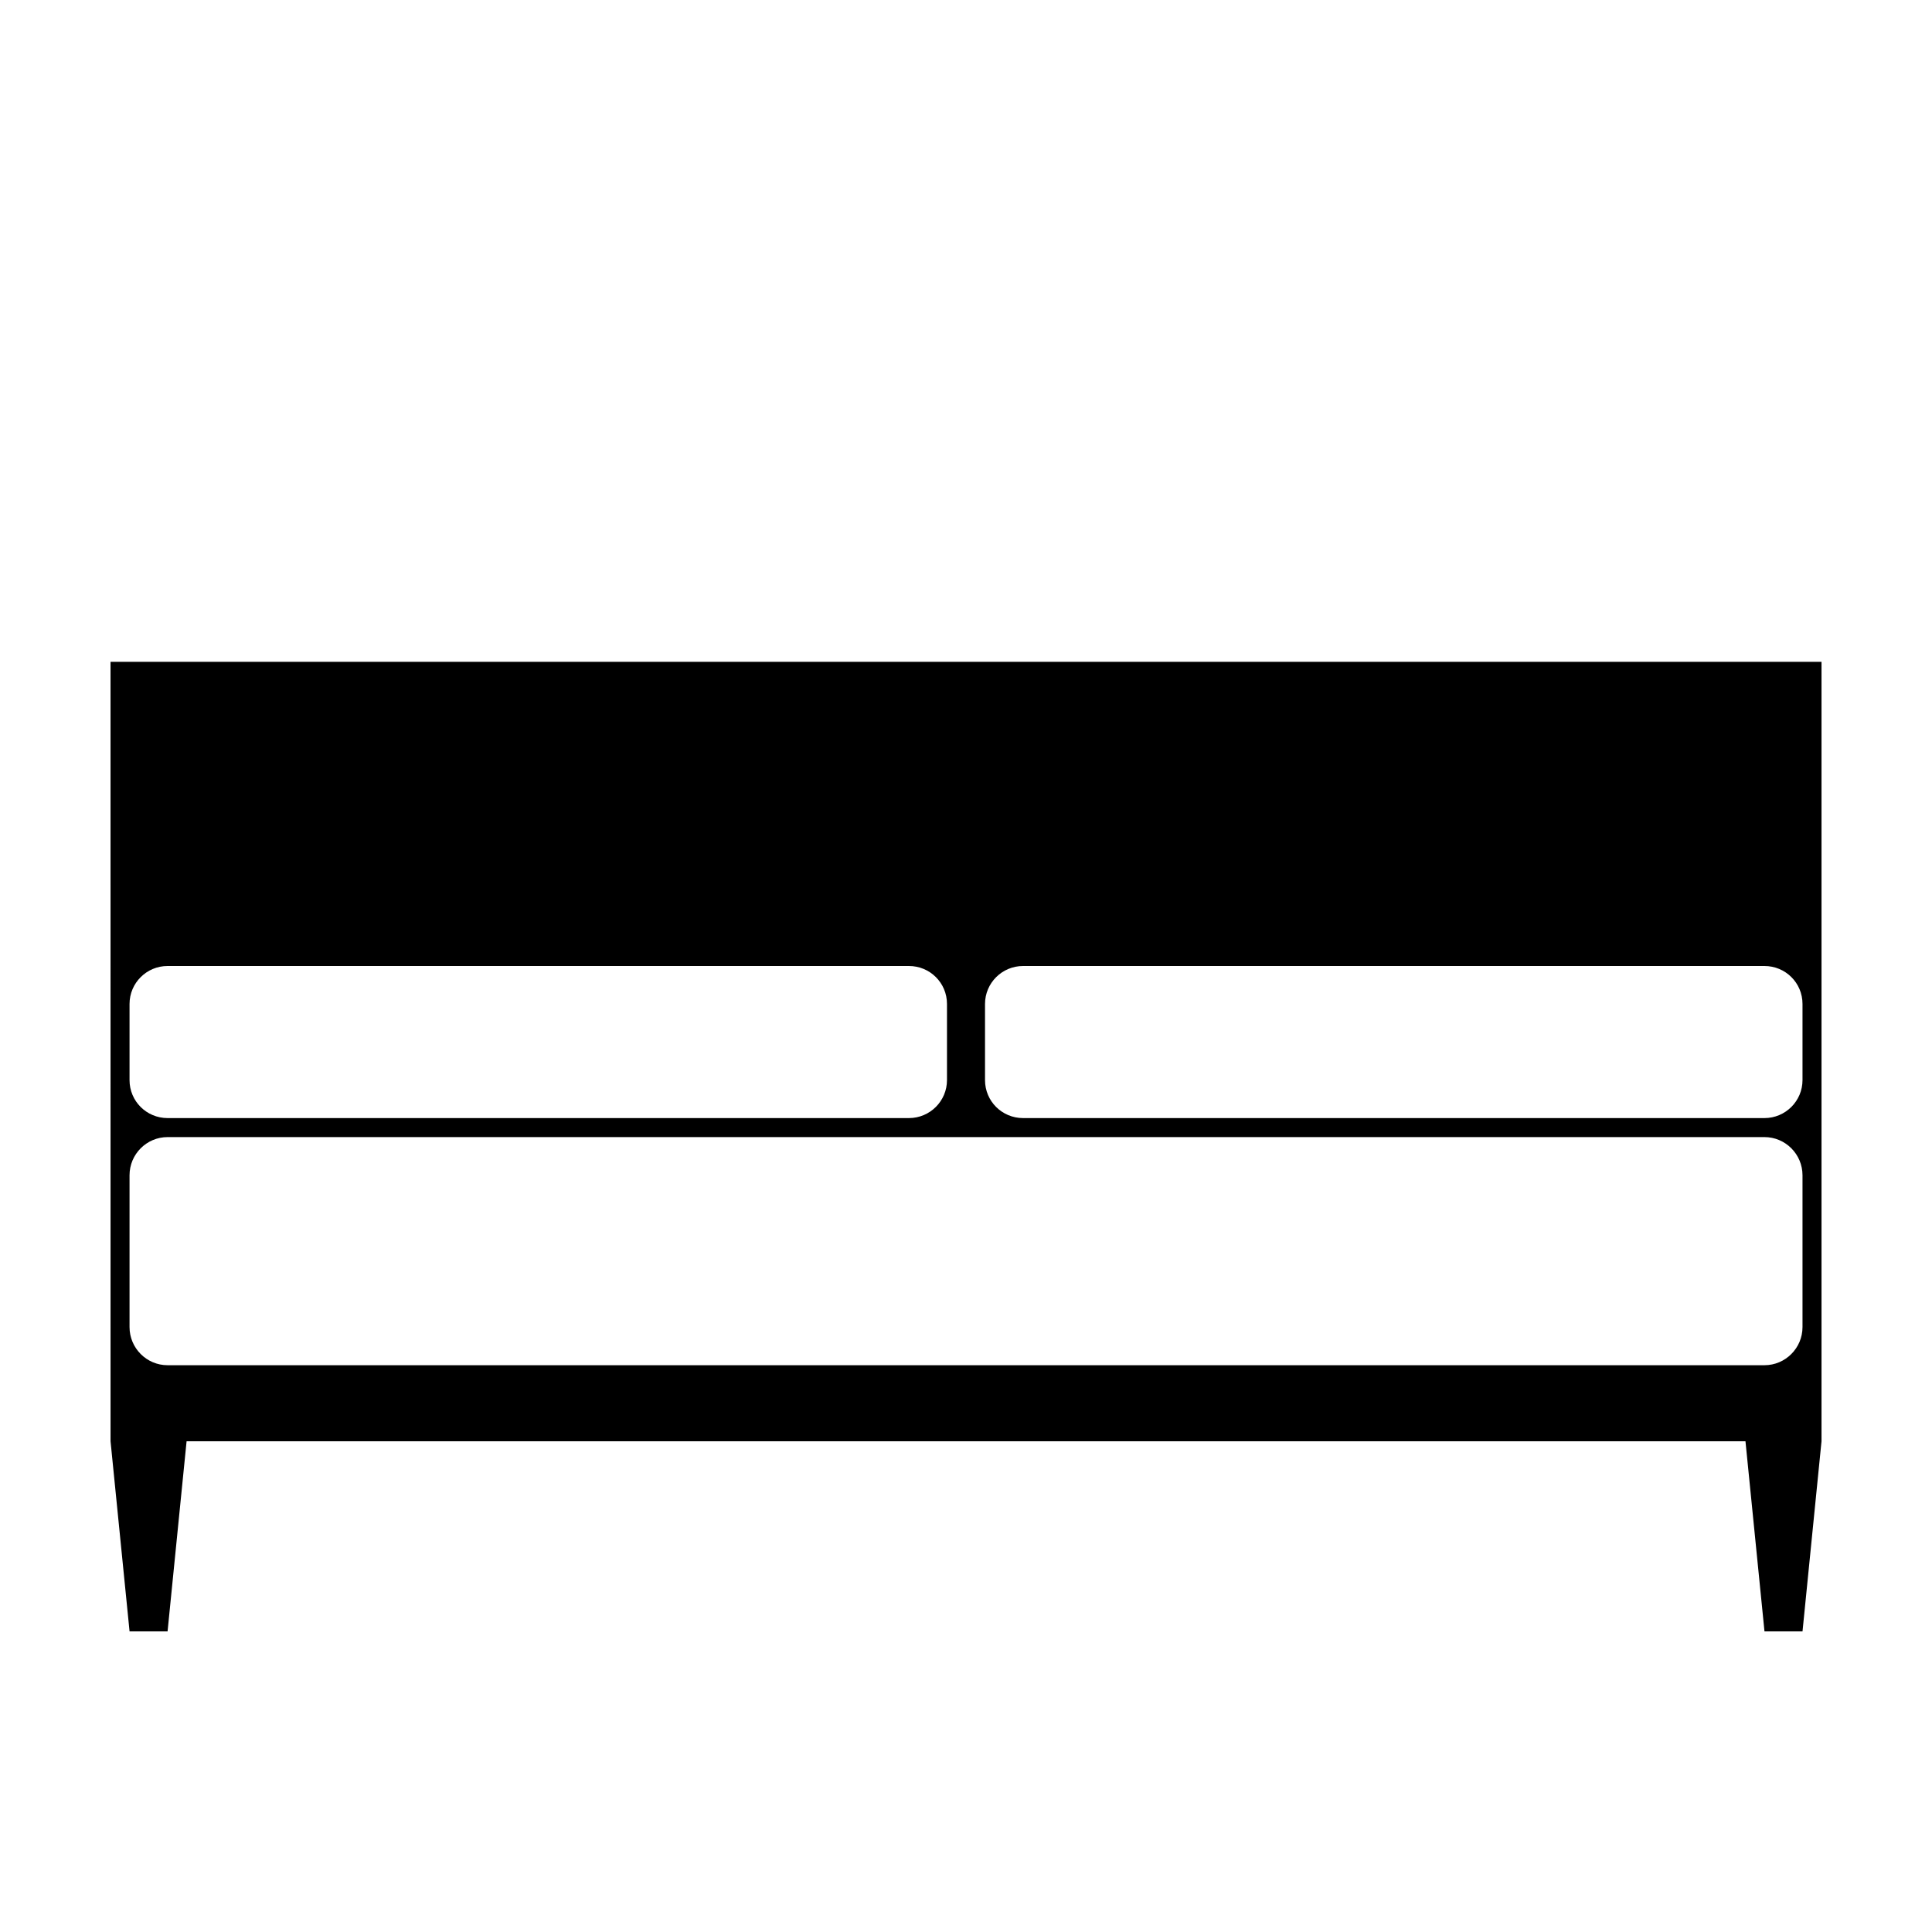<?xml version="1.0" encoding="UTF-8"?>
<!-- Uploaded to: SVG Repo, www.svgrepo.com, Generator: SVG Repo Mixer Tools -->
<svg fill="#000000" width="800px" height="800px" version="1.1" viewBox="144 144 512 512" xmlns="http://www.w3.org/2000/svg">
 <path d="m173.29 319.39h453.43v206.56l-5.035 50.383h-10.078l-5.039-50.383h-413.12l-5.039 50.383h-10.074l-5.039-50.383zm5.039 136.07v40.219c0 5.574 4.516 10.117 10.09 10.117h423.17c5.559 0 10.094-4.527 10.094-10.117v-40.219c0-5.574-4.519-10.121-10.094-10.121h-423.17c-5.559 0-10.09 4.531-10.09 10.121zm0-45.395v20.172c0 5.598 4.516 10.066 10.086 10.066h196.46c5.562 0 10.086-4.508 10.086-10.066v-20.172c0-5.602-4.516-10.066-10.086-10.066h-196.46c-5.562 0-10.086 4.504-10.086 10.066zm226.71 0v20.172c0 5.598 4.516 10.066 10.086 10.066h196.47c5.559 0 10.086-4.508 10.086-10.066v-20.172c0-5.602-4.516-10.066-10.086-10.066h-196.47c-5.559 0-10.086 4.504-10.086 10.066z" fill-rule="evenodd"/>
</svg>